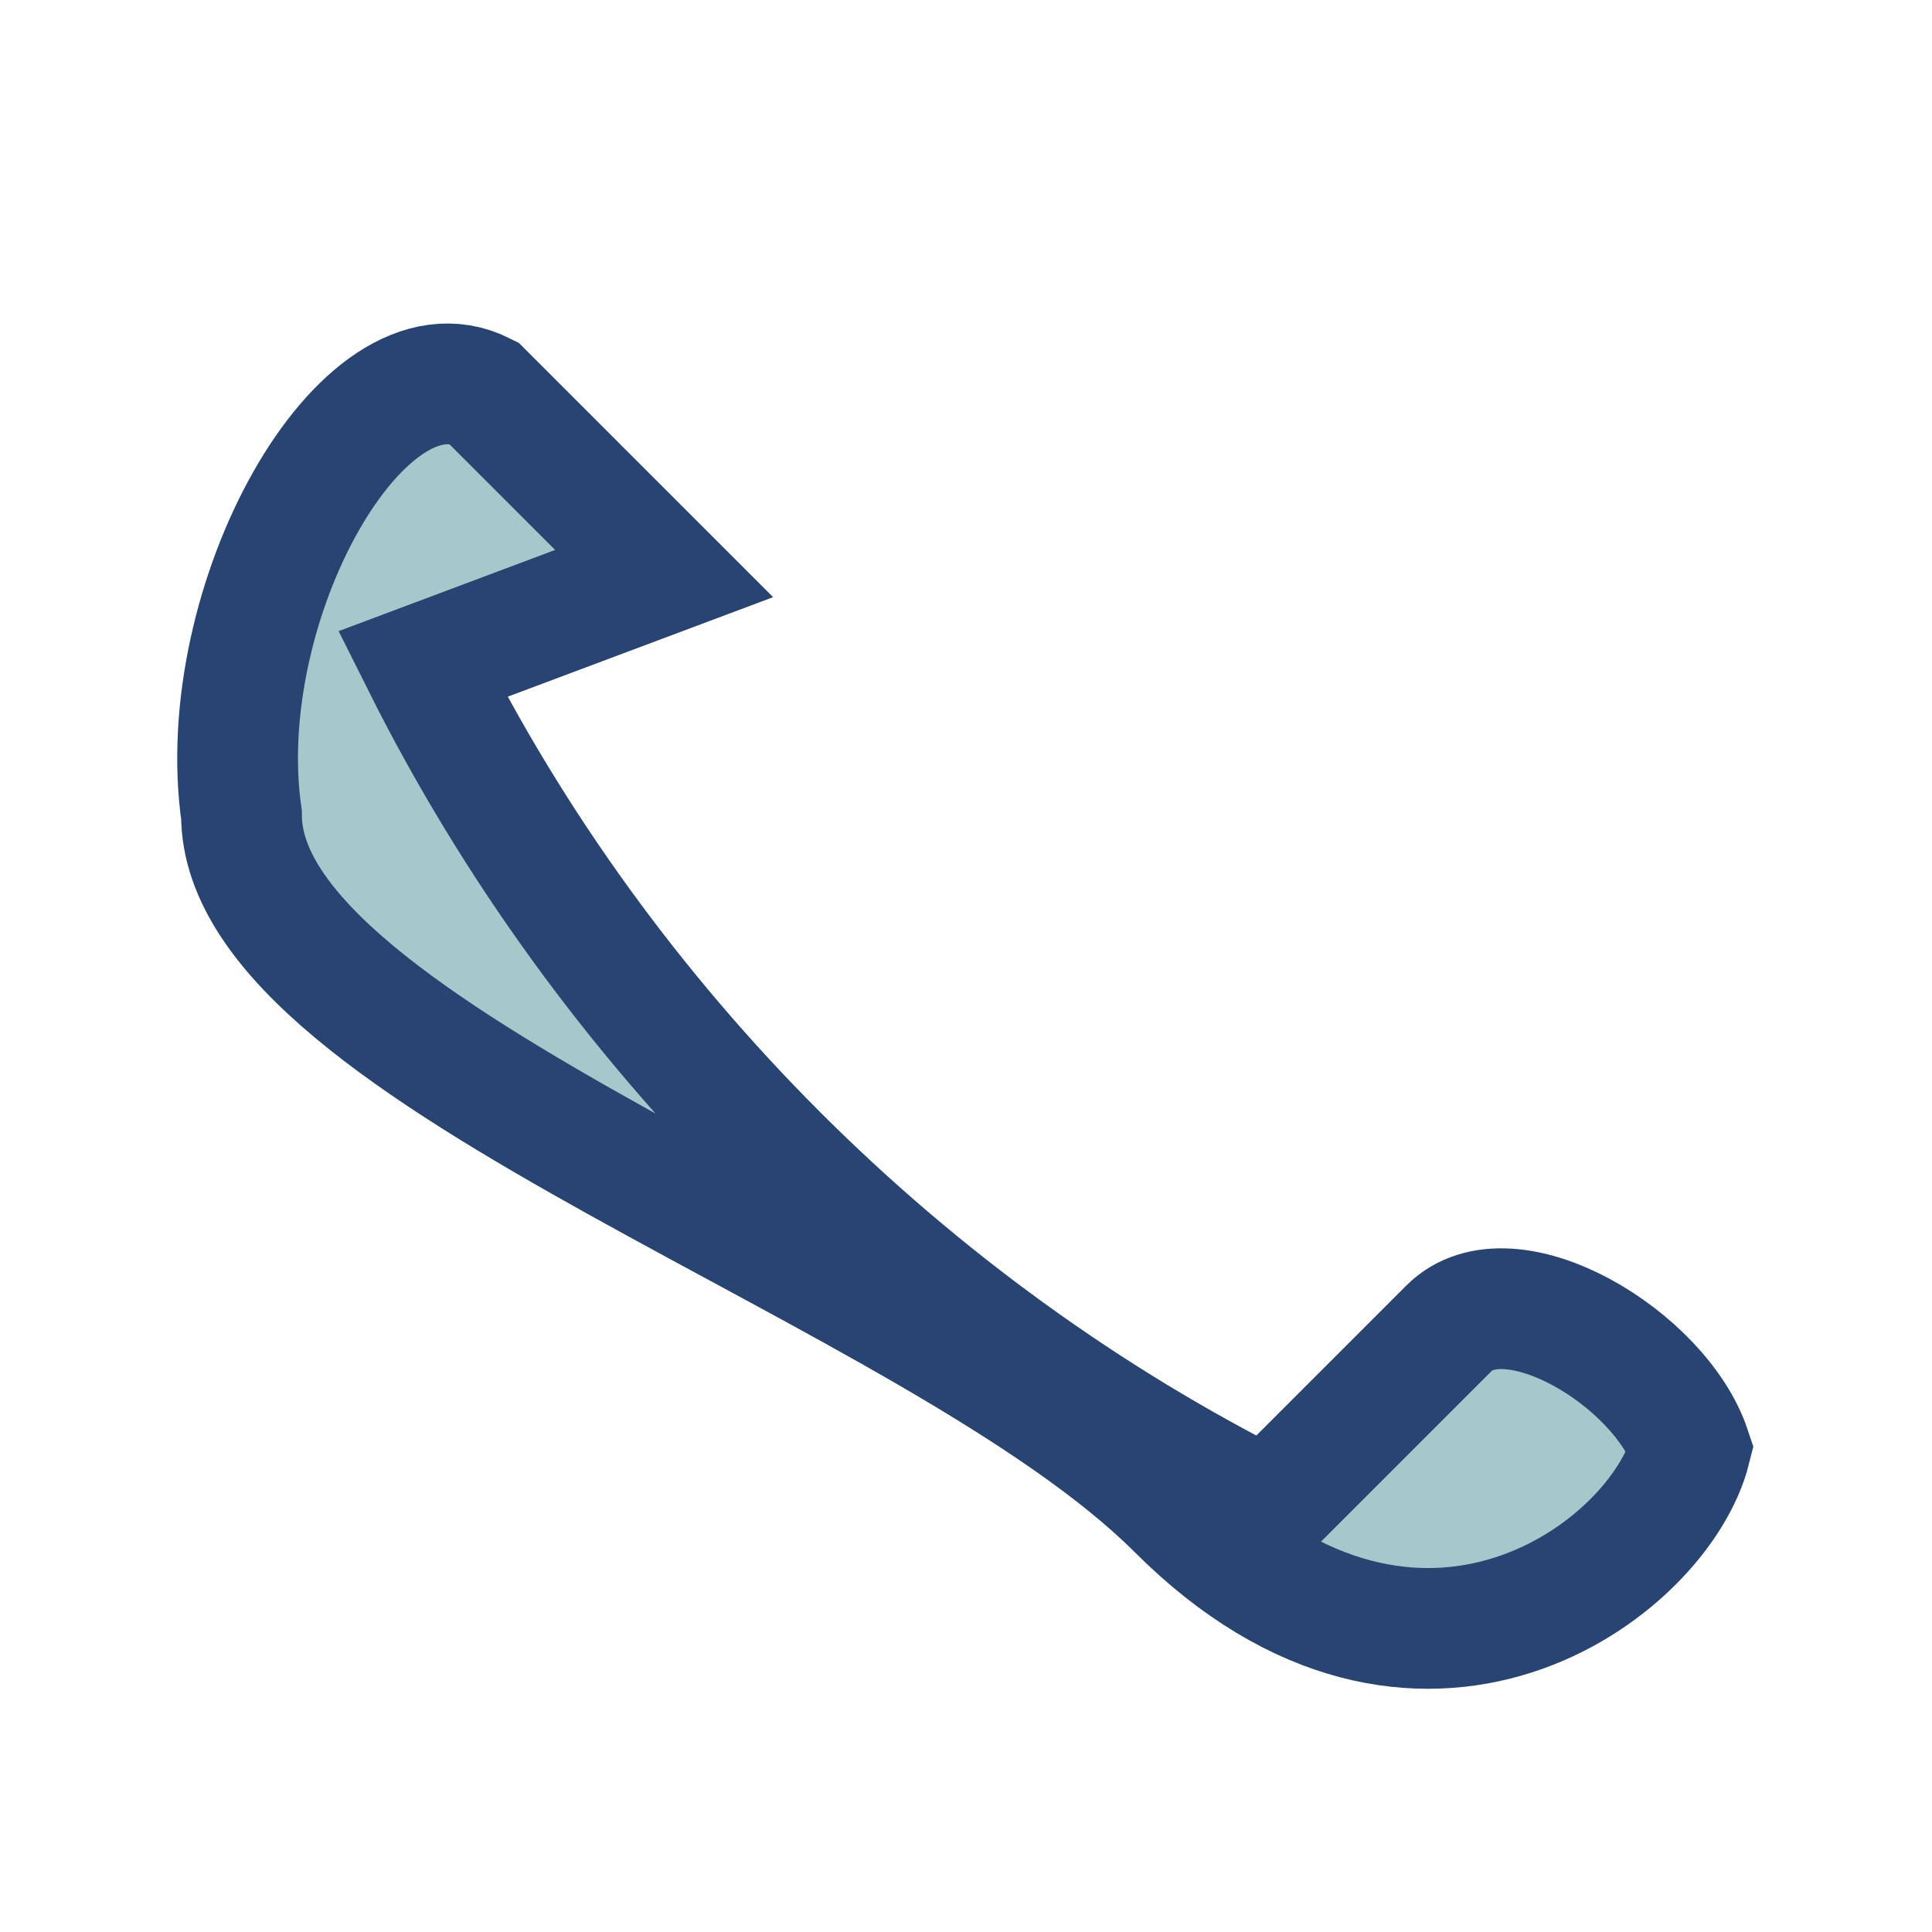 <?xml version="1.0" encoding="UTF-8"?>
<svg xmlns="http://www.w3.org/2000/svg" width="32" height="32" viewBox="0 0 32 32"><path d="M7 11c3 6 8 11 14 14l3-3c1-1 3.5.5 4 2-.5 2-4.5 5-8.5 1S4 17.5 4 13.5c-.5-3.5 2-8 4-7l3 3z" fill="#A5C9CA" stroke="#274472" stroke-width="2"/></svg>